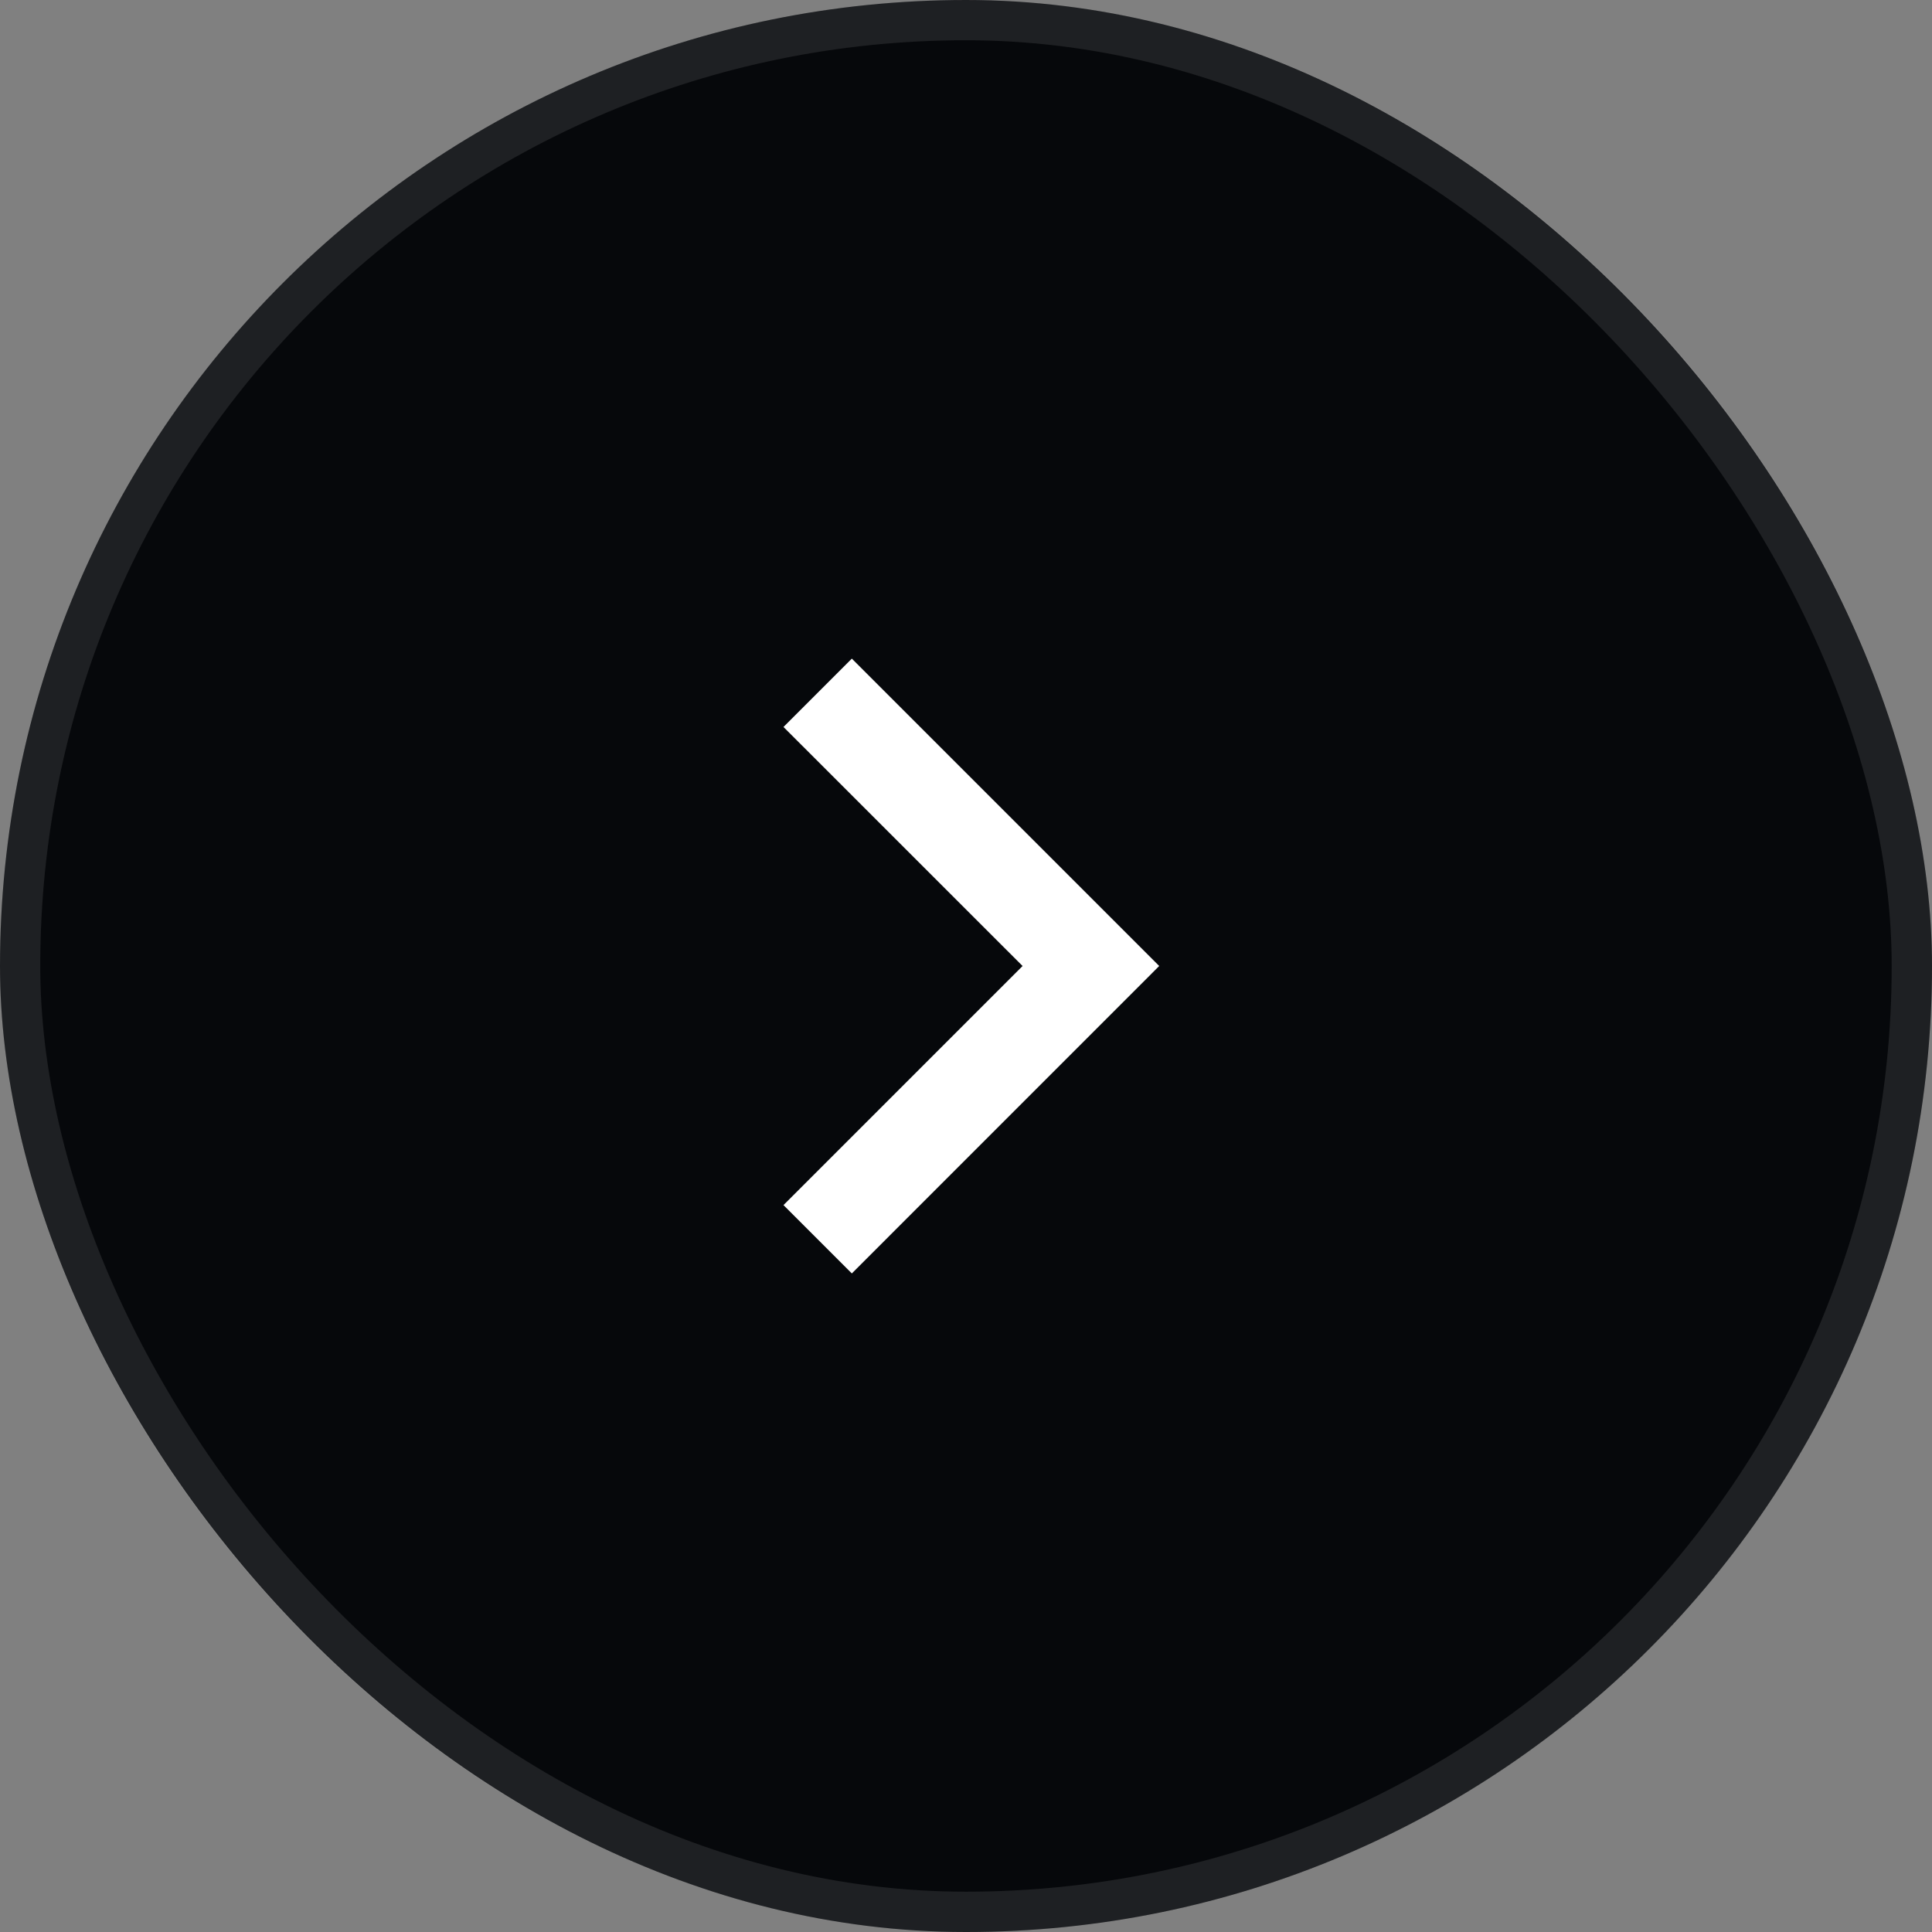 <svg width="32" height="32" viewBox="0 0 32 32" fill="none" xmlns="http://www.w3.org/2000/svg">
<rect x="0" y="0" width="32" height="32" fill="#808080" stroke="none"/>
<rect width="32" height="32" rx="16" fill="#06080B"/>
<rect x="0.333" y="0.333" width="31.333" height="31.333" rx="15.667" stroke="white" stroke-opacity="0.1" stroke-width="0.667"/>
<path d="M16.937 16L12.977 12.041L14.109 10.909L19.2 16L14.109 21.092L12.977 19.96L16.937 16Z" fill="white"/>
</svg>
